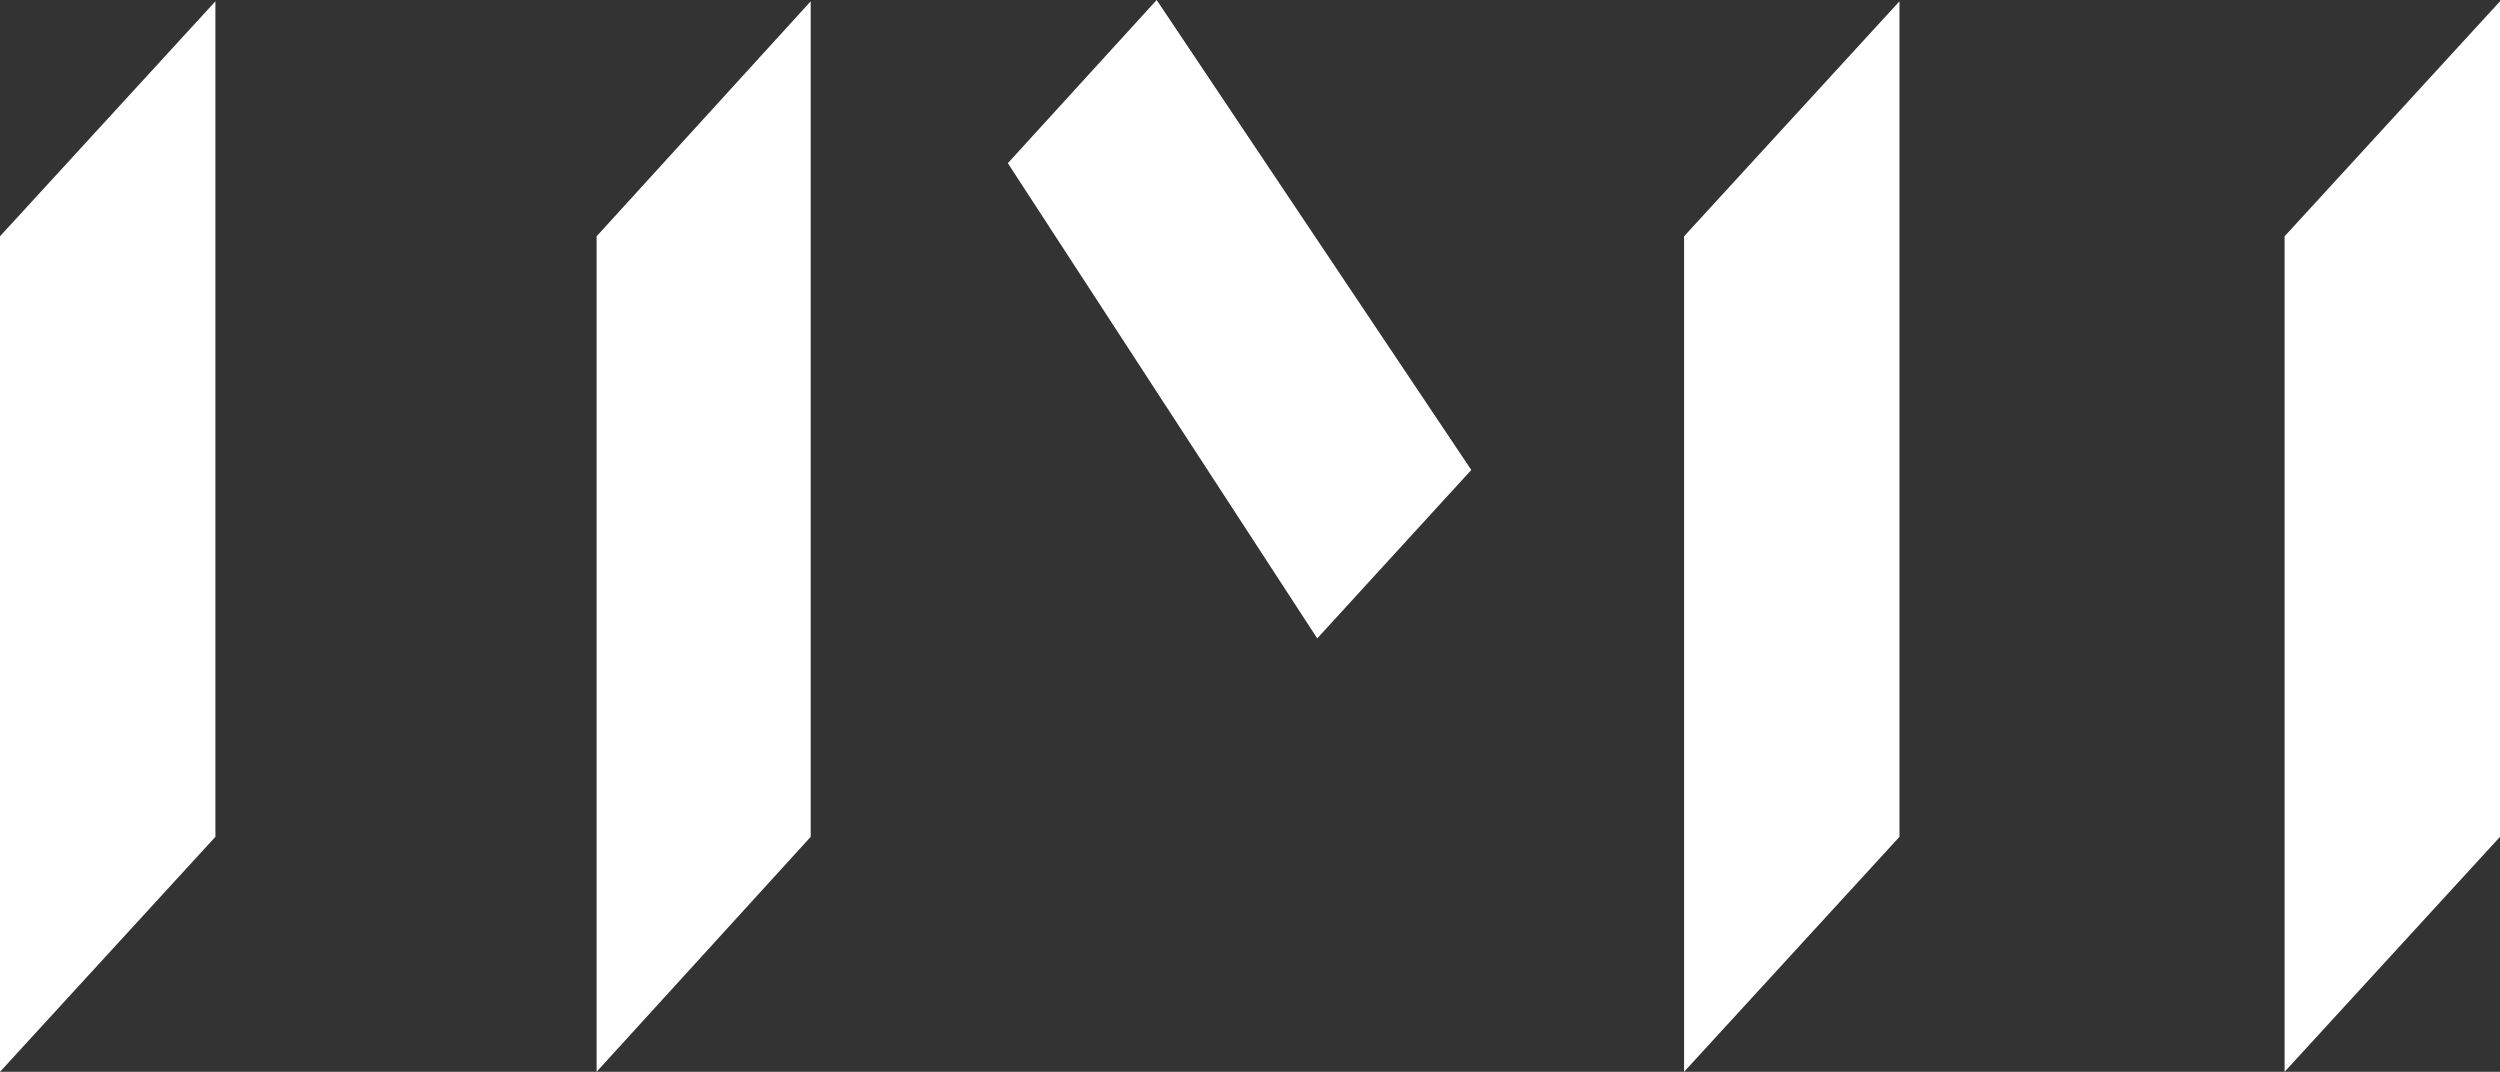 <svg xmlns="http://www.w3.org/2000/svg" xmlns:xlink="http://www.w3.org/1999/xlink" id="Layer_1" x="0px" y="0px" viewBox="0 0 191.5 82.1" style="enable-background:new 0 0 191.5 82.1;" xml:space="preserve">
<rect x="0" y="0" width="191.5" height="82.1" fill="#333333" stroke="none"/>
<style type="text/css">
	.st0{fill:#FFFFFF;}
</style>
<g>
	<polygon class="st0" points="0,18.1 0,82.1 16.5,64.1 16.5,0.1  "></polygon>
	<polygon class="st0" points="175,18.1 175,82.1 191.5,64.1 191.5,0.1  "></polygon>
	<polygon class="st0" points="129,18.1 129,82.1 145.5,64.1 145.5,0.1  "></polygon>
	<polygon class="st0" points="45.7,18.1 45.7,82.1 62.1,64.1 62.1,0.1  "></polygon>
	<polygon class="st0" points="112.7,36 88.6,0 77.2,12.5 100.9,48.9  "></polygon>
</g>
</svg>